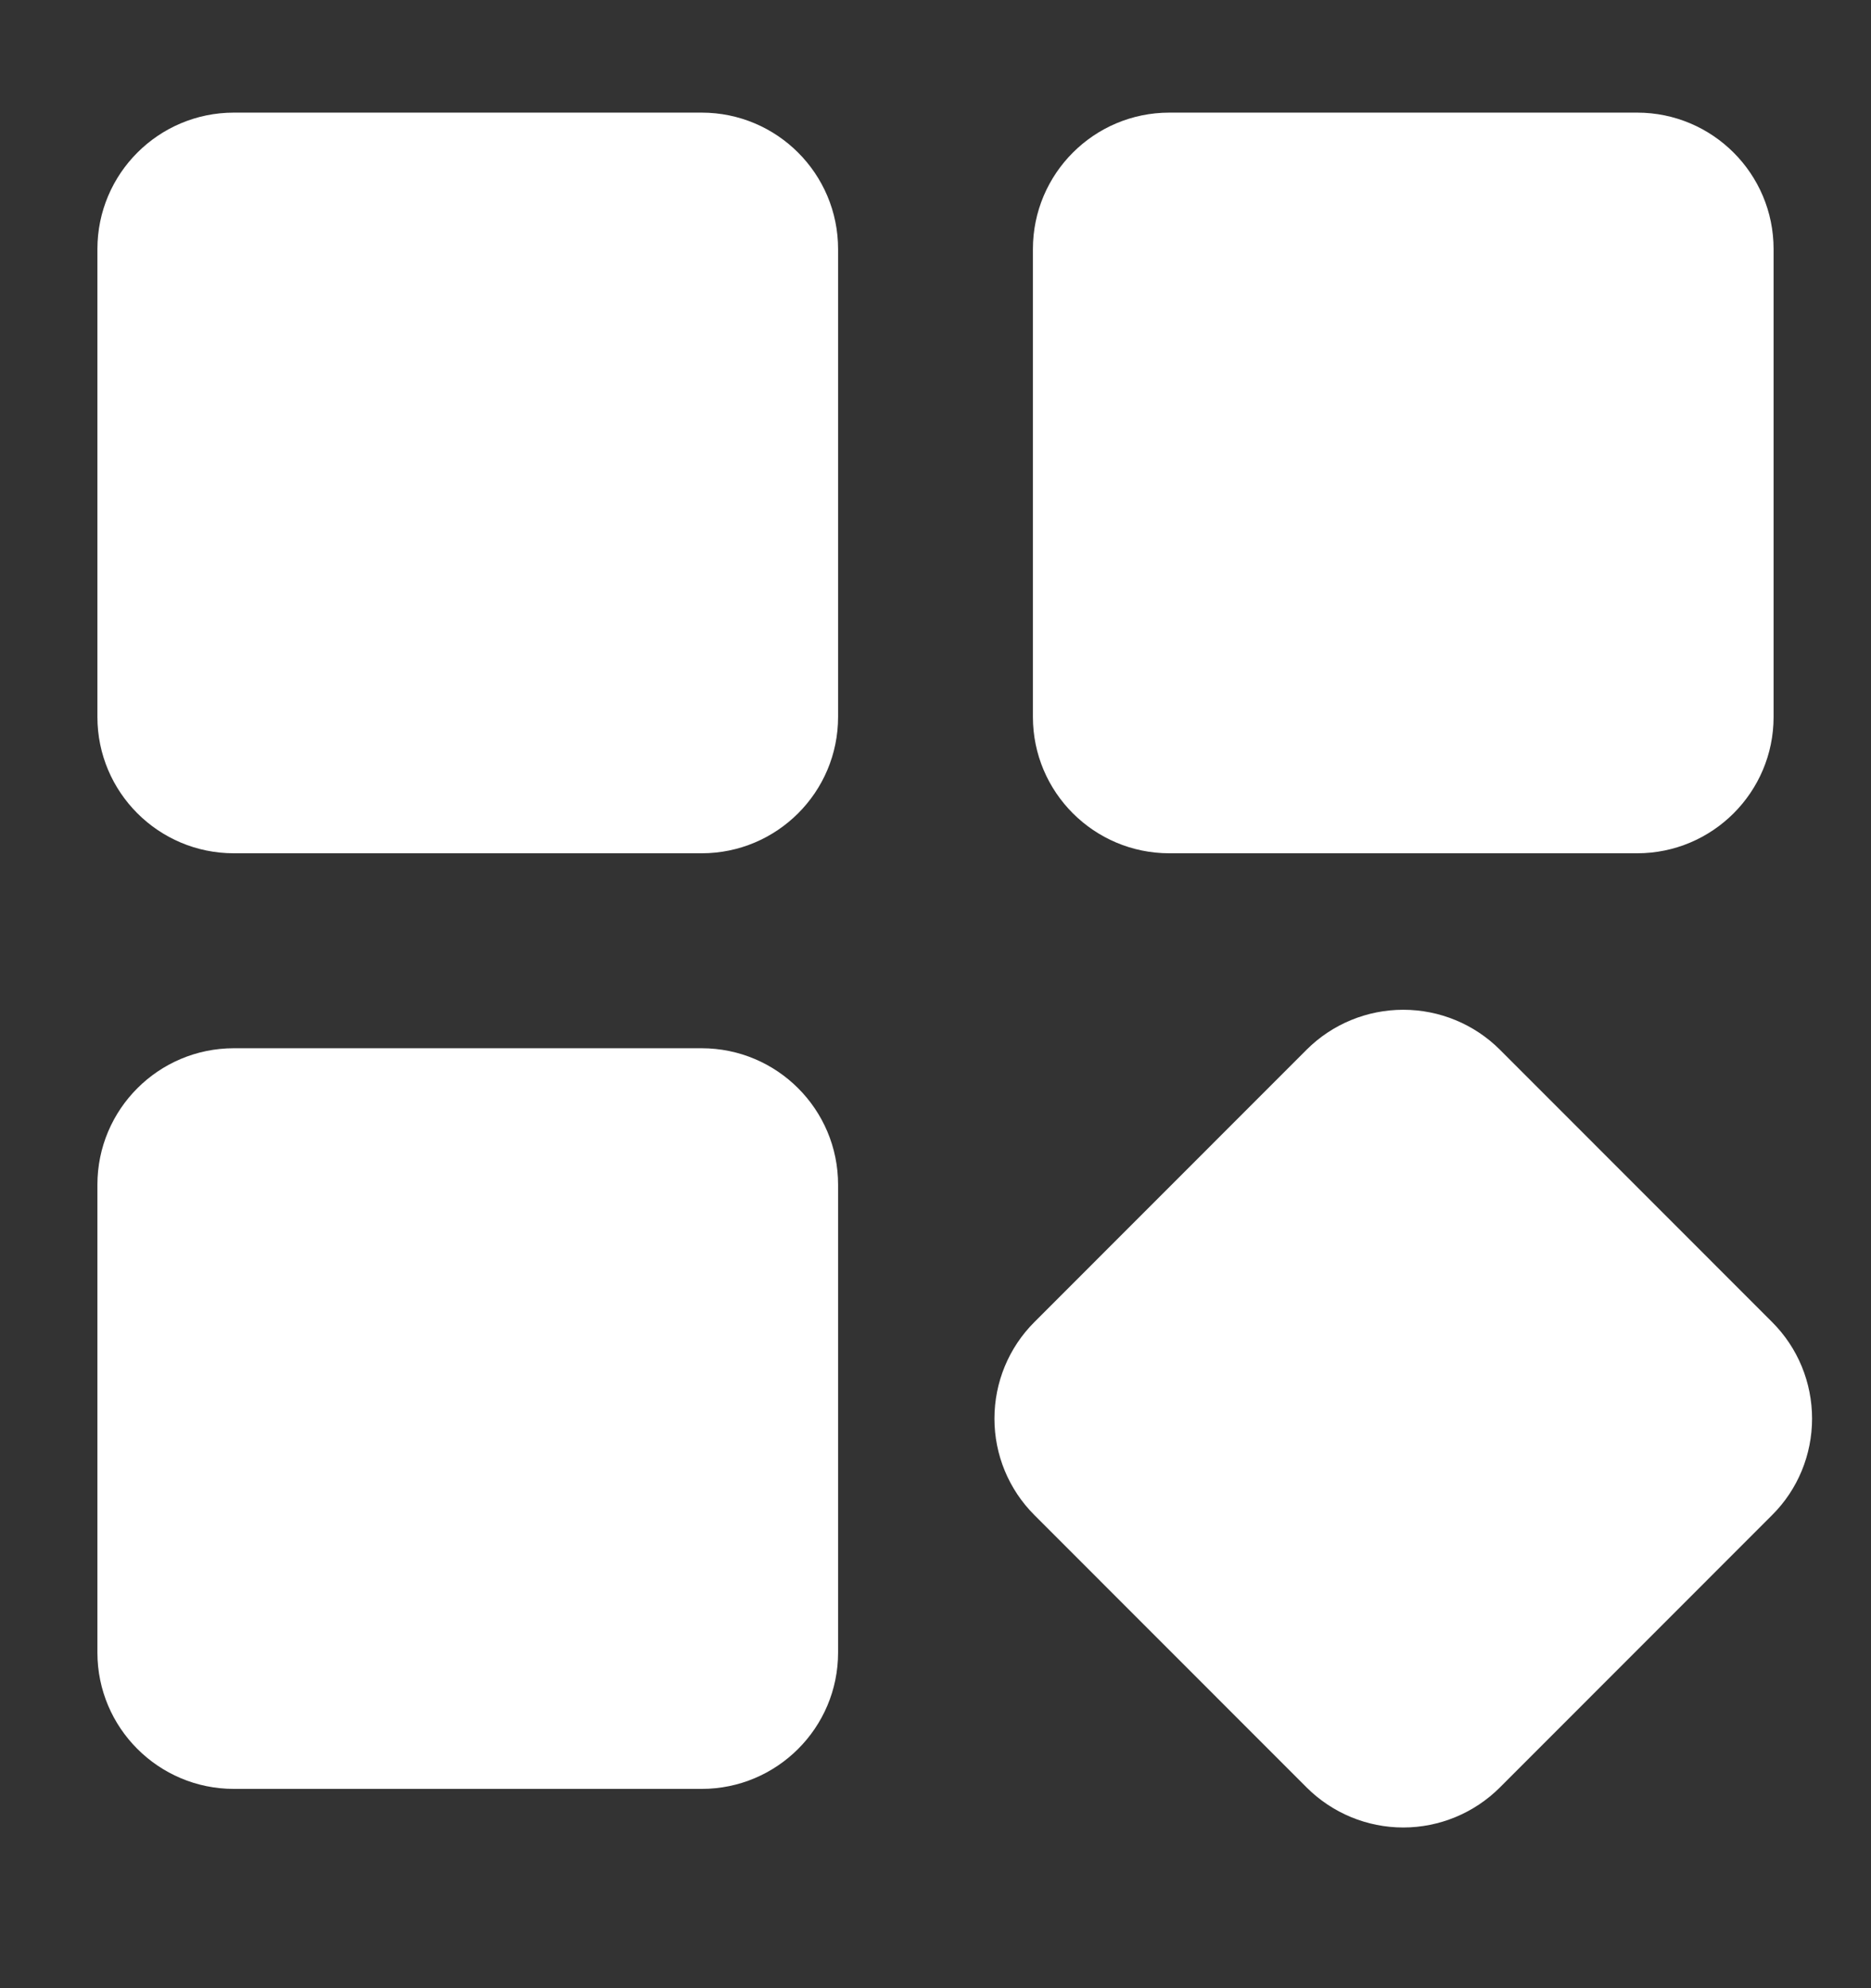 <?xml version="1.0" encoding="UTF-8"?> <svg xmlns="http://www.w3.org/2000/svg" width="16" height="17" viewBox="0 0 16 17" fill="none"><rect x="0" y="0" width="16" height="17" fill="#333333" stroke="none"/><g clip-path="url(#clip0_2027_170)"><path d="M14 0.963H10C9.356 0.963 8.833 1.485 8.833 2.13V6.13C8.833 6.774 9.356 7.296 10 7.296H14C14.644 7.296 15.167 6.774 15.167 6.13V2.13C15.167 1.485 14.644 0.963 14 0.963Z" fill="white"></path><path d="M15.155 11.305L12.825 8.974C12.606 8.756 12.309 8.634 12 8.634C11.691 8.634 11.394 8.756 11.175 8.974L8.845 11.305C8.626 11.524 8.504 11.82 8.504 12.13C8.504 12.439 8.626 12.735 8.845 12.954L11.175 15.285C11.394 15.503 11.691 15.626 12 15.626C12.309 15.626 12.606 15.503 12.825 15.285L15.155 12.954C15.374 12.736 15.496 12.439 15.496 12.13C15.496 11.82 15.374 11.524 15.155 11.305Z" fill="white"></path><path d="M6 0.963H2C1.356 0.963 0.833 1.485 0.833 2.13V6.13C0.833 6.774 1.356 7.296 2 7.296H6C6.644 7.296 7.167 6.774 7.167 6.13V2.13C7.167 1.485 6.644 0.963 6 0.963Z" fill="white"></path><path d="M6 8.963H2C1.356 8.963 0.833 9.485 0.833 10.13V14.13C0.833 14.774 1.356 15.296 2 15.296H6C6.644 15.296 7.167 14.774 7.167 14.13V10.13C7.167 9.485 6.644 8.963 6 8.963Z" fill="white"></path></g><defs><clipPath id="clip0_2027_170"><rect width="16" height="16" fill="white" transform="translate(0 0.13)"></rect></clipPath></defs></svg> 